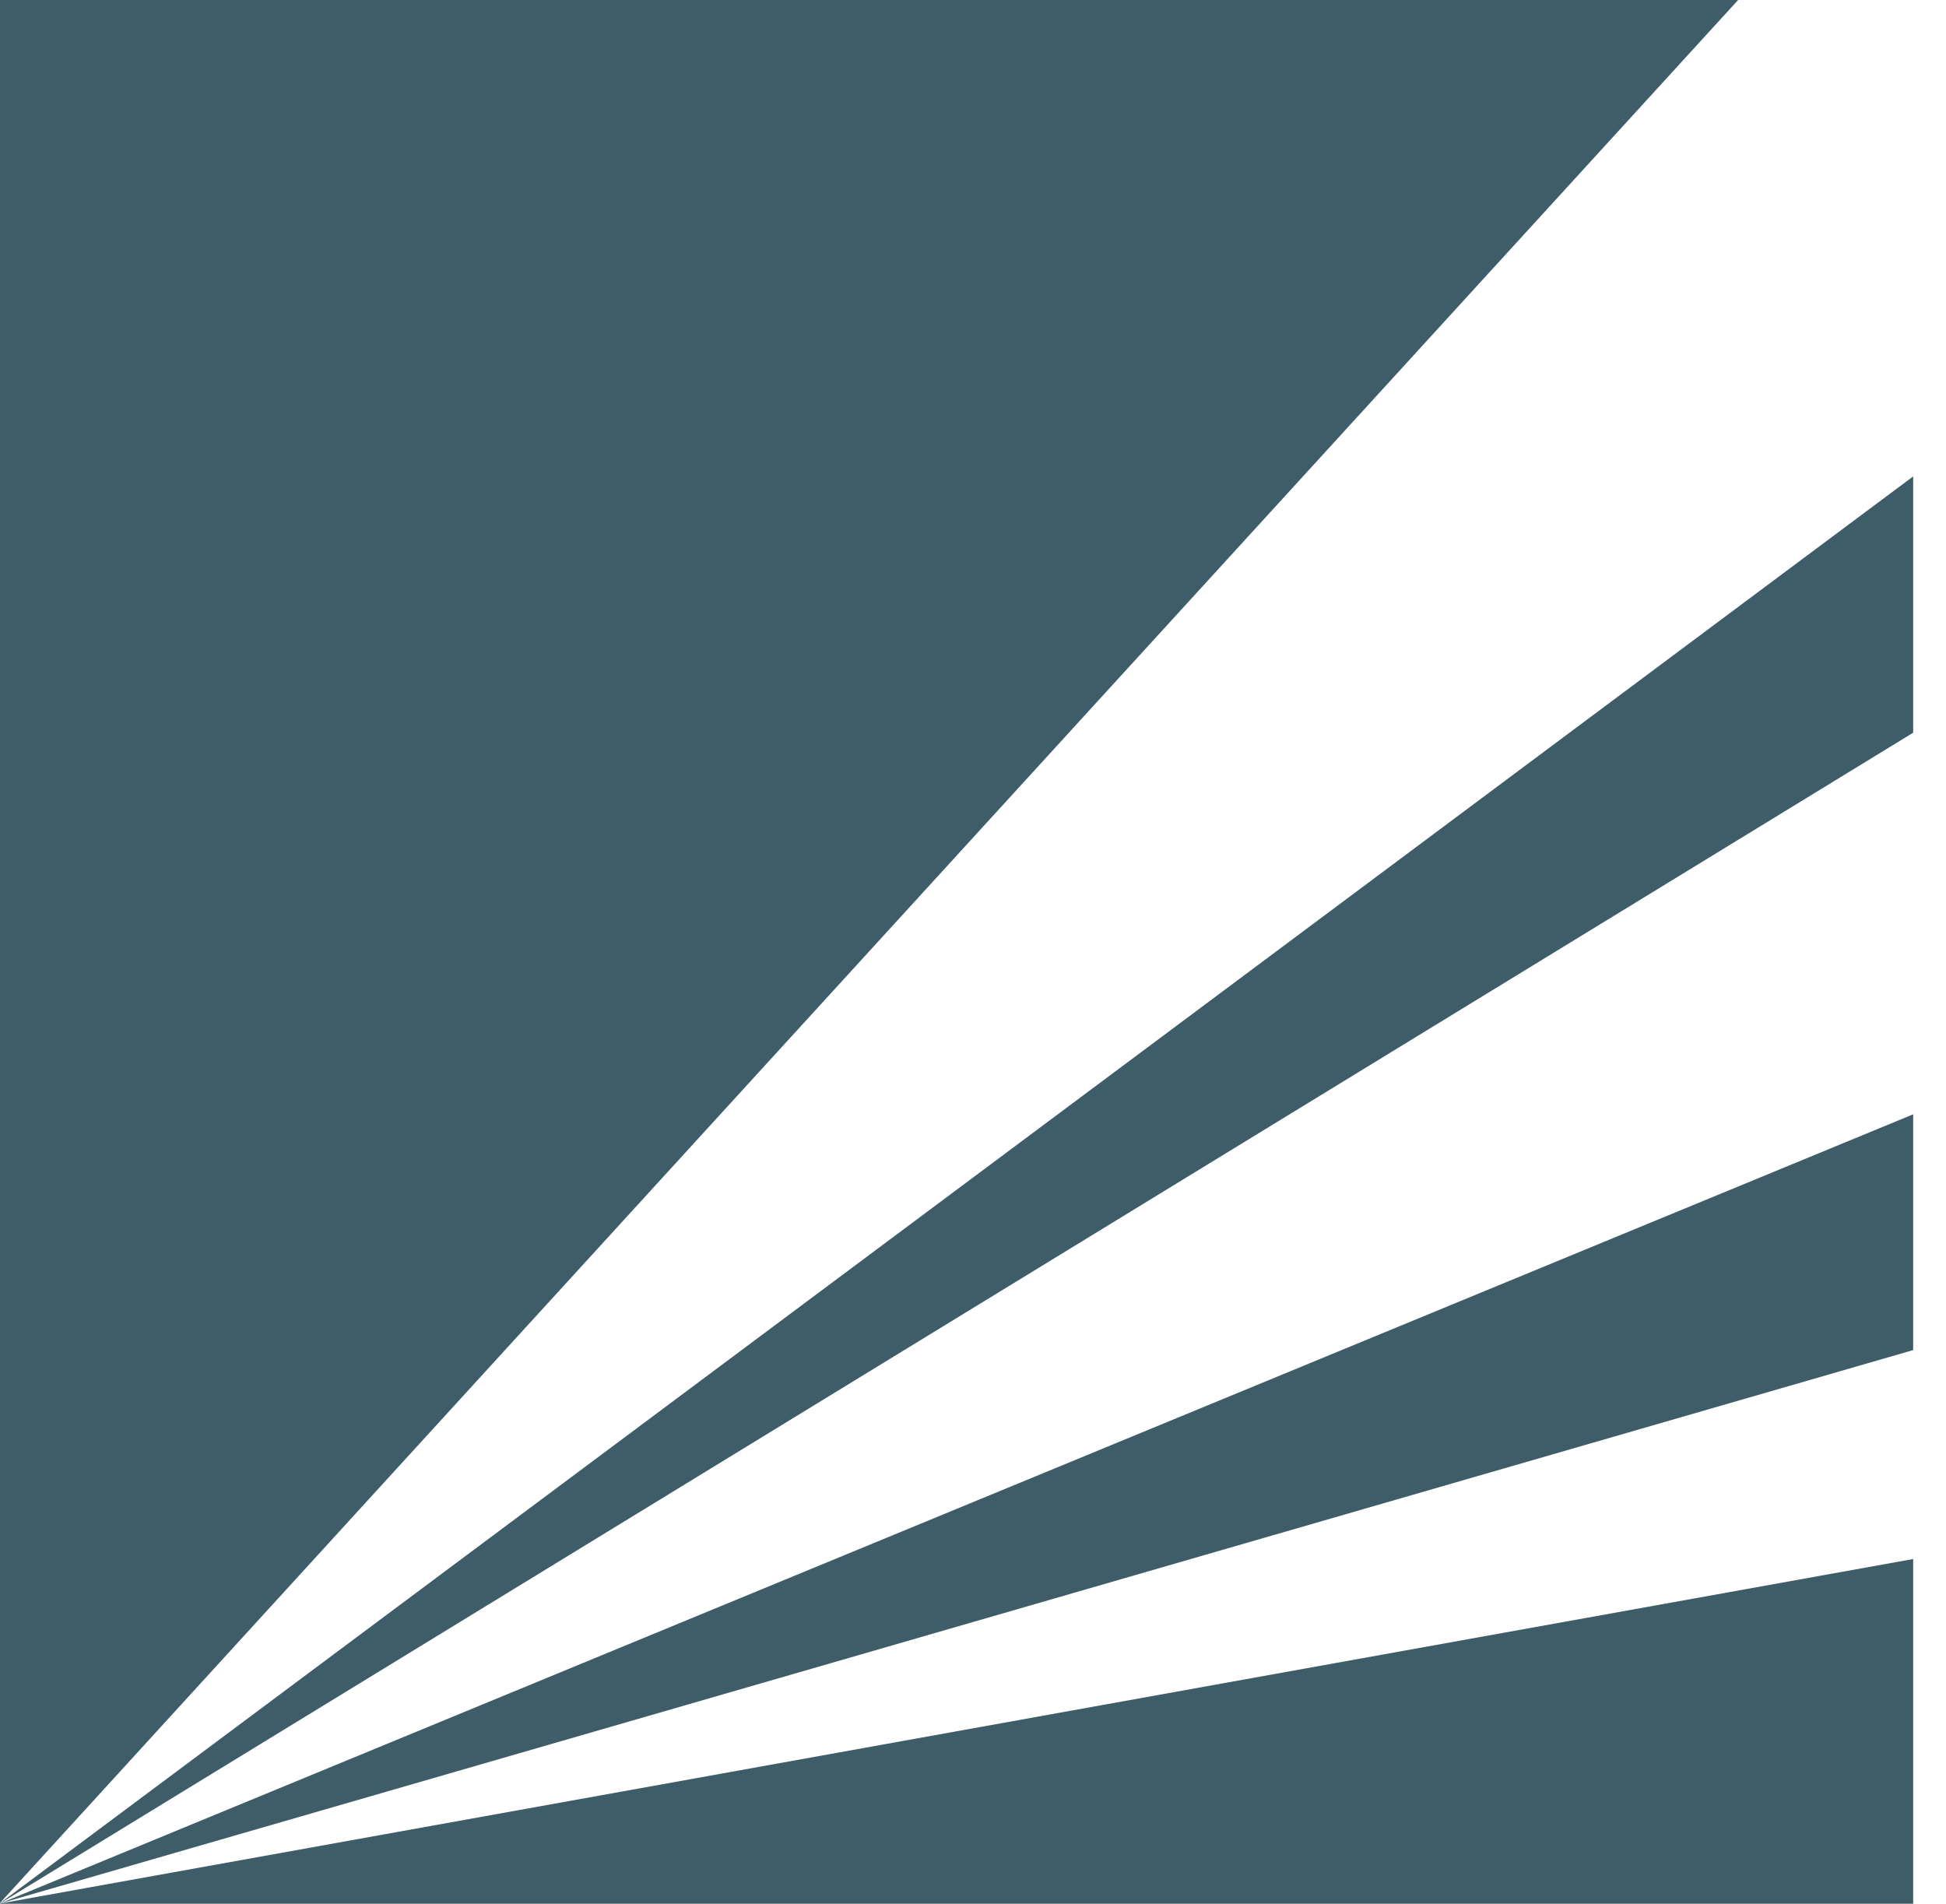 <svg xmlns="http://www.w3.org/2000/svg" viewBox="0 0 46 45"><path fill="#3E5D68" d="M45.224 45H0v-.005l45.224-8.143Zm0-13.087L.002 44.993 45.224 26.34ZM0 44.987v.006L45.224 17.32v-6.059Zm0-.005V0h41.086Z"/></svg>